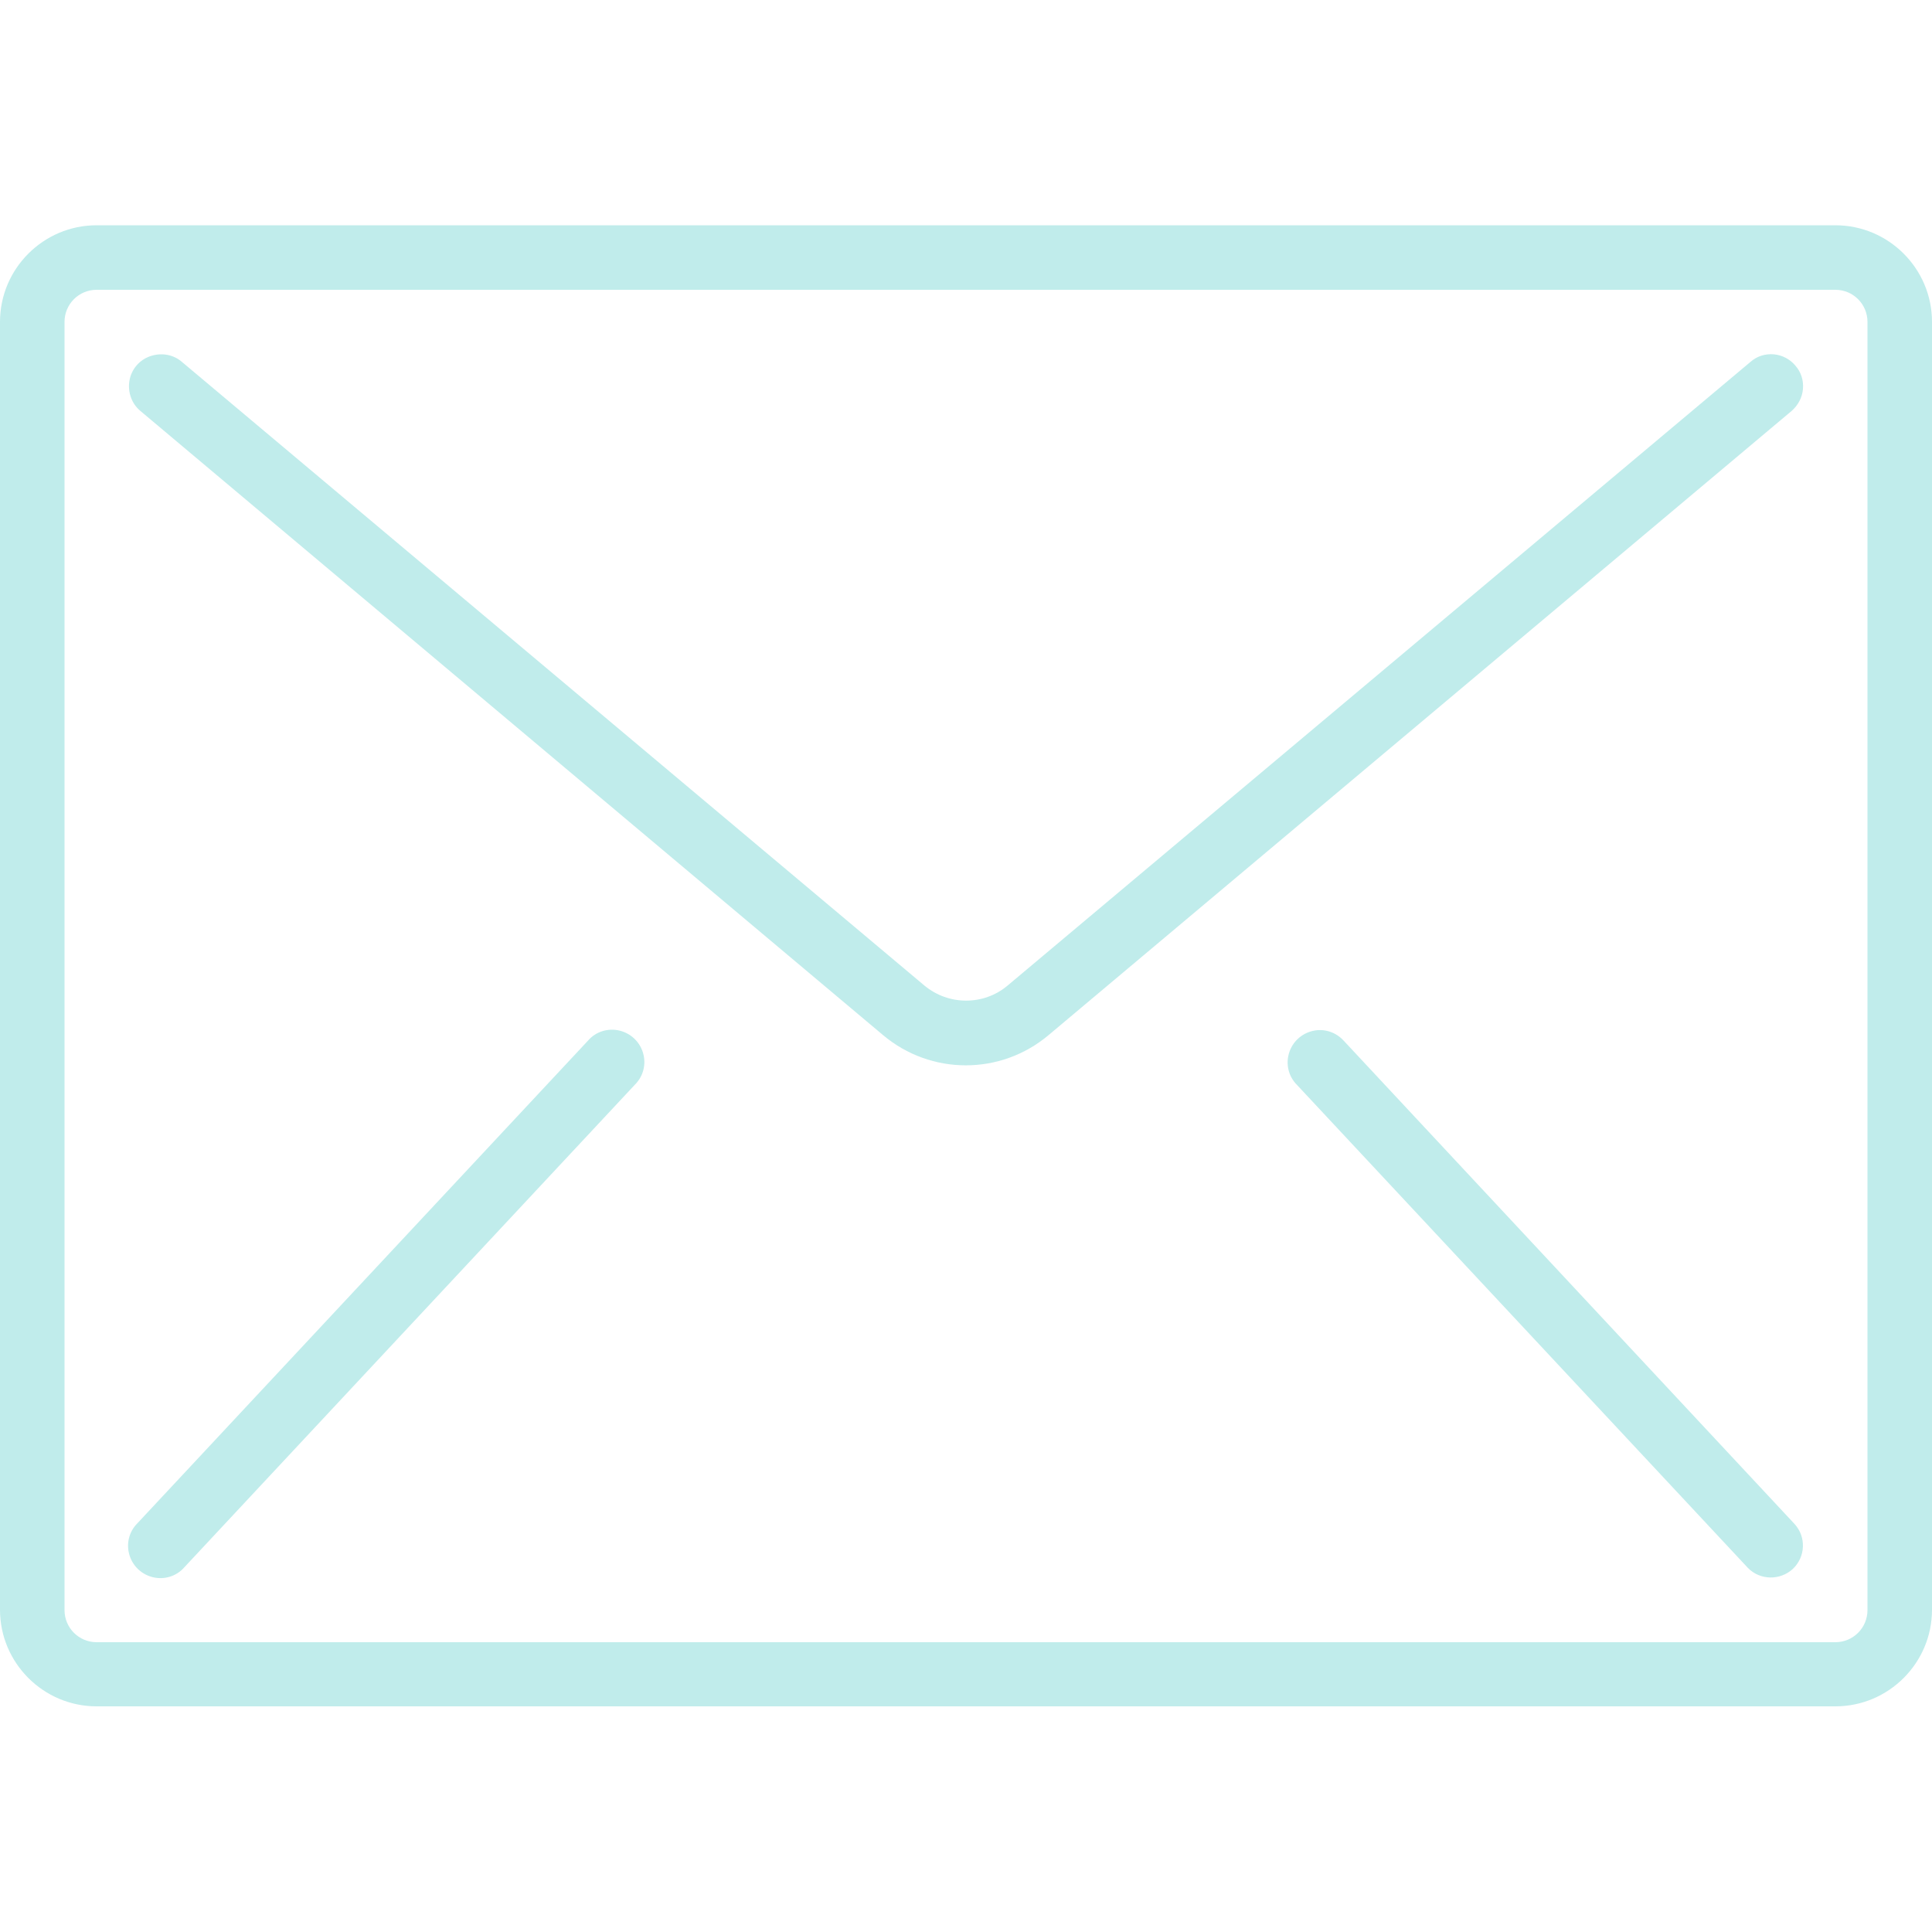 <?xml version="1.0" encoding="utf-8"?>
<!-- Generator: Adobe Illustrator 24.3.0, SVG Export Plug-In . SVG Version: 6.00 Build 0)  -->
<svg version="1.1" id="Capa_1" xmlns="http://www.w3.org/2000/svg" xmlns:xlink="http://www.w3.org/1999/xlink" x="0px" y="0px"
	 viewBox="0 0 512 512" style="enable-background:new 0 0 512 512;" xml:space="preserve">
<style type="text/css">
	.st0{fill:#C0ECEB;}
</style>
<g>
	<g>
		<g>
			<path class="st0" d="M486.4,59.7H25.6C11.5,59.7,0,71.2,0,85.3v341.3c0,14.1,11.5,25.6,25.6,25.6h460.8
				c14.1,0,25.6-11.5,25.6-25.6V85.3C512,71.2,500.5,59.7,486.4,59.7z M494.9,426.7c0,4.7-3.8,8.5-8.5,8.5H25.6
				c-4.7,0-8.5-3.8-8.5-8.5V85.3c0-4.7,3.8-8.5,8.5-8.5h460.8c4.7,0,8.5,3.8,8.5,8.5L494.9,426.7L494.9,426.7z"/>
			<path class="st0" d="M470.1,93.9c-2.3-0.2-4.5,0.5-6.2,2L267,261.2c-6.3,5.3-15.6,5.3-22,0L48.2,95.9c-2.3-2-5.5-2.5-8.4-1.5
				c-2.9,1-5,3.5-5.5,6.5s0.6,6.1,2.9,8L234,274.3c12.7,10.7,31.2,10.7,43.9,0l196.9-165.4c1.7-1.5,2.8-3.5,3-5.8
				c0.2-2.3-0.5-4.5-2-6.2C474.4,95.2,472.3,94.1,470.1,93.9z"/>
			<path class="st0" d="M164.1,273.1c-3-0.7-6.2,0.3-8.2,2.6l-119.5,128c-2.2,2.2-3,5.4-2.1,8.4c0.9,3,3.3,5.2,6.3,5.9
				c3,0.7,6.2-0.3,8.2-2.6l119.5-128c2.2-2.2,3-5.4,2.1-8.4S167.1,273.8,164.1,273.1z"/>
			<path class="st0" d="M356.1,275.8c-2.1-2.3-5.2-3.3-8.2-2.6s-5.4,2.9-6.3,5.9c-0.9,3-0.1,6.2,2.1,8.4l119.5,128
				c3.2,3.3,8.5,3.4,11.9,0.3c3.4-3.2,3.6-8.5,0.5-11.9L356.1,275.8z"/>
		</g>
	</g>
</g>
</svg>
